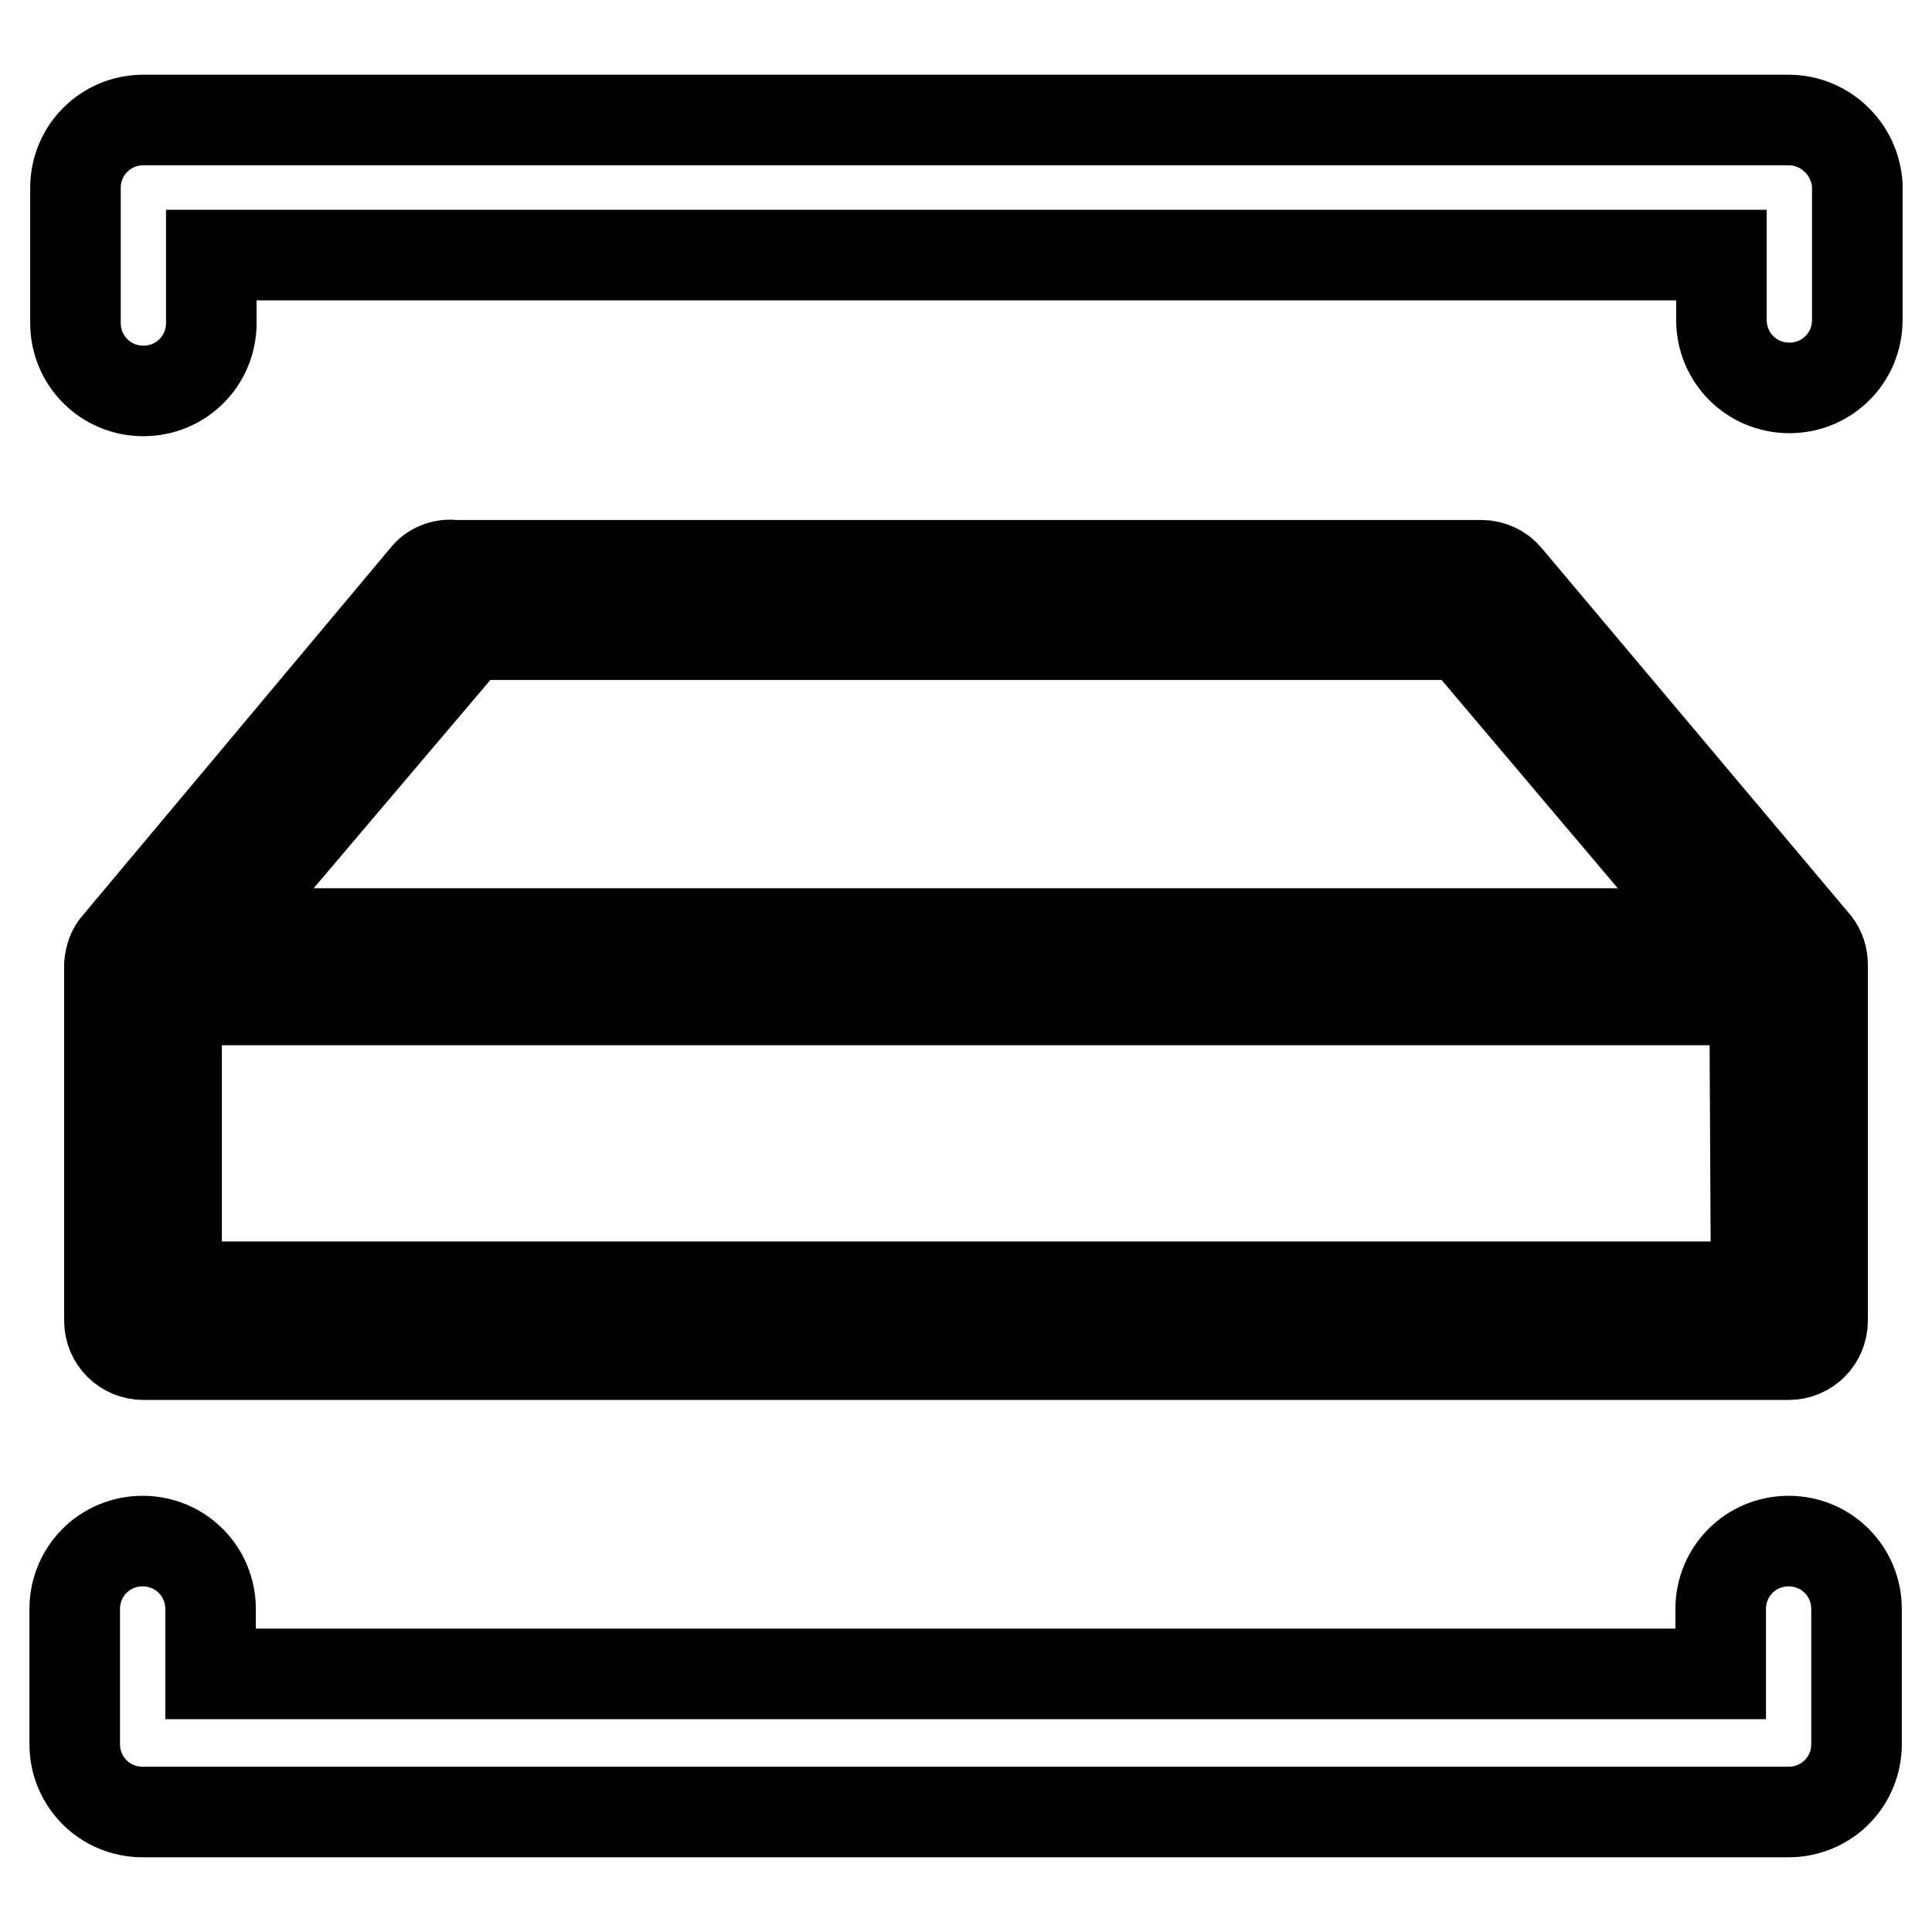 <?xml version="1.0" encoding="utf-8"?>
<!-- Svg Vector Icons : http://www.onlinewebfonts.com/icon -->
<!DOCTYPE svg PUBLIC "-//W3C//DTD SVG 1.1//EN" "http://www.w3.org/Graphics/SVG/1.1/DTD/svg11.dtd">
<svg version="1.1" xmlns="http://www.w3.org/2000/svg" xmlns:xlink="http://www.w3.org/1999/xlink" x="0px" y="0px" viewBox="0 0 256 256" enable-background="new 0 0 256 256" xml:space="preserve">
<g> <path stroke-width="12" fill-opacity="0" stroke="#000000"  d="M14.5,175c0,2.5,2,4.5,4.5,4.5H237c2.5,0,4.5-2,4.5-4.5v-47.2c0-1-0.3-1.9-0.9-2.7l-40.9-48.6 c-0.8-1-2.1-1.6-3.4-1.6H60.2c-1.5-0.2-3,0.4-3.9,1.6l-40.7,48.6c-0.7,0.7-1,1.7-1.1,2.7V175z M232.7,170.5H23.4v-38h209.1 L232.7,170.5z M62.2,84.1h131.6l33.5,39.6H28.6L62.2,84.1z M237,204.2c-5,0-9,4-9,9v8.6H27.9v-8.6c0-5-4-9-9-9c-5,0-9,4-9,9v17.9 c0,5,4,9,9,9H237c5,0,9-4,9-9v-17.9C246,208.2,242,204.2,237,204.2z M237,15.9H19c-5,0-9,4-9,9v17.9c0,5,4,9,9,9c5,0,9-4,9-9v-9 h200.1v8.6c0,5,4,9,9,9c5,0,9-4,9-9V24.5C245.8,19.7,241.8,15.9,237,15.9z"/></g>
</svg>